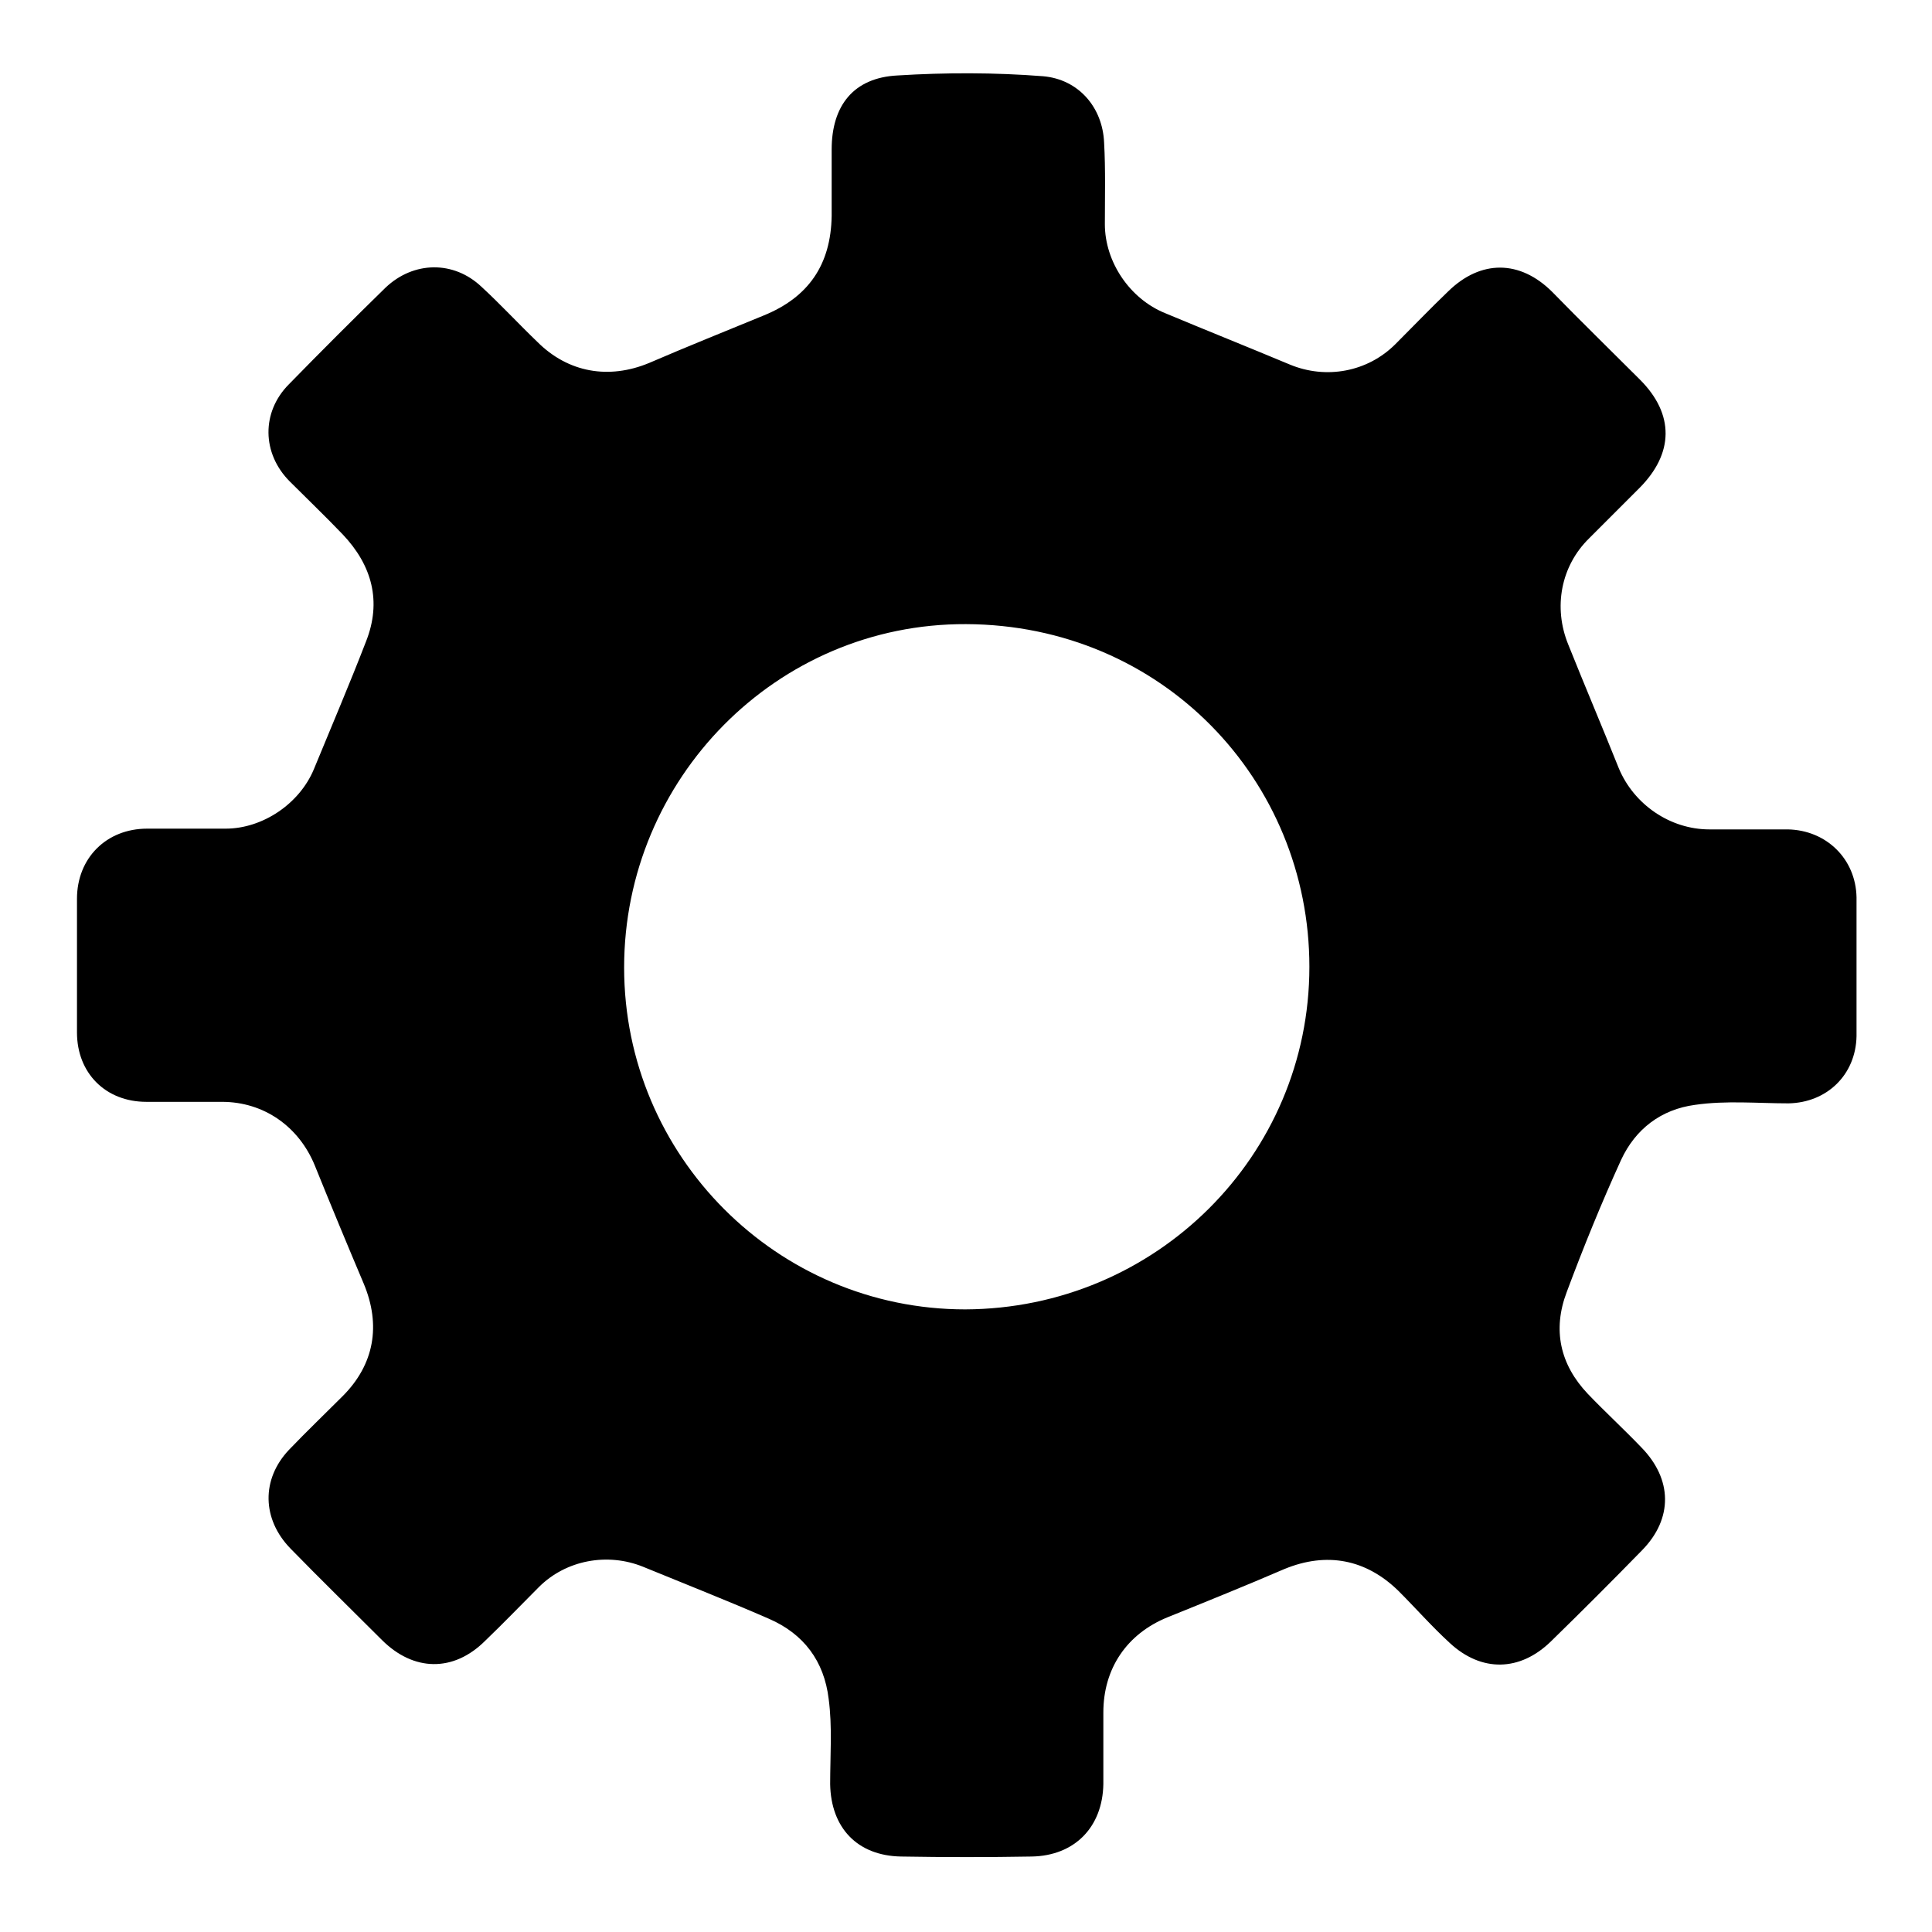 <?xml version="1.0" encoding="utf-8"?>
<!-- Svg Vector Icons : http://www.onlinewebfonts.com/icon -->
<!DOCTYPE svg PUBLIC "-//W3C//DTD SVG 1.1//EN" "http://www.w3.org/Graphics/SVG/1.1/DTD/svg11.dtd">
<svg version="1.1" xmlns="http://www.w3.org/2000/svg" xmlns:xlink="http://www.w3.org/1999/xlink" x="0px" y="0px" viewBox="0 0 256 256" enable-background="new 0 0 256 256" xml:space="preserve">
<g> <path fill="#000000" d="M246,118.9c-0.1-5.1-4-8.9-9.1-9c-3.5,0-6.9,0-10.4,0c-5.2,0-10-3.3-12-8.1c-2.2-5.5-4.5-10.9-6.7-16.4 c-2-4.9-1-10.4,2.8-14.1c2.2-2.2,4.4-4.4,6.6-6.6c4.6-4.6,4.7-9.8,0.1-14.4c-3.9-3.9-7.8-7.7-11.6-11.6c-4.3-4.3-9.5-4.3-13.8-0.1 c-2.4,2.3-4.6,4.6-7,7c-3.7,3.7-9.2,4.7-14,2.7c-5.5-2.3-11-4.5-16.5-6.8c-4.7-1.9-8-6.8-8-11.8c0-3.6,0.1-7.2-0.1-10.8 c-0.2-4.7-3.4-8.4-8.1-8.8c-6.4-0.5-12.9-0.5-19.3-0.1c-5.8,0.3-8.7,4-8.7,9.8c0,2.9,0,5.8,0,8.8c-0.1,6.5-3.1,10.8-9,13.2 c-5.1,2.1-10.1,4.1-15.2,6.3c-5.3,2.2-10.7,1.3-14.8-2.8c-2.5-2.4-4.9-5-7.4-7.3c-3.7-3.5-9-3.4-12.7,0.1 c-4.3,4.2-8.6,8.5-12.8,12.8c-3.7,3.7-3.6,9.2,0.1,12.9c2.3,2.3,4.7,4.6,7,7c3.9,4.1,5.2,8.9,3.1,14.2c-2.2,5.7-4.6,11.3-6.9,16.9 c-1.9,4.6-6.8,7.9-11.7,7.9c-3.5,0-6.9,0-10.4,0c-5.4,0-9.3,3.9-9.3,9.3c0,2.9,0,5.8,0,8.8c0,3,0,6,0,8.9c0,5.4,3.8,9.2,9.2,9.2 c3.3,0,6.7,0,10,0c5.6,0,10.2,3.3,12.3,8.4c2.1,5.2,4.3,10.5,6.5,15.7c2.3,5.5,1.4,10.7-2.8,14.9c-2.4,2.4-4.8,4.7-7.1,7.1 c-3.7,3.9-3.6,9.2,0.2,13.1c4,4.1,8.1,8.1,12.1,12.1c4.2,4.2,9.5,4.3,13.7,0.1c2.4-2.3,4.7-4.7,7.1-7.1c3.6-3.6,9.1-4.6,13.8-2.7 c5.6,2.3,11.2,4.5,16.7,6.9c4.6,2,7.3,5.6,7.9,10.6c0.5,3.7,0.2,7.5,0.2,11.3c0.1,5.8,3.6,9.5,9.4,9.6c5.8,0.1,11.6,0.1,17.3,0 c5.7-0.1,9.4-3.9,9.5-9.6c0-3.2,0-6.3,0-9.5c0-5.8,3.1-10.4,8.5-12.6c5.2-2.1,10.4-4.2,15.5-6.4c5.6-2.3,10.8-1.3,15.1,2.9 c2.3,2.3,4.4,4.7,6.8,6.9c4.2,3.9,9.3,3.8,13.4-0.2c4.1-4,8.1-8,12.1-12.1c4.1-4.2,4-9.4-0.1-13.6c-2.3-2.4-4.8-4.7-7.1-7.1 c-3.7-3.9-4.7-8.5-2.8-13.5c2.2-5.9,4.6-11.8,7.2-17.5c1.9-4.1,5.3-6.7,9.8-7.3c4.1-0.6,8.3-0.2,12.4-0.2c5.1-0.1,8.9-3.8,9-8.9 C246,131.2,246,125,246,118.9z M127.9,173.5c-24.9,0-45.2-20.3-45.2-45.3c0-25,20.2-45.6,45.3-45.5c26,0.1,45.5,20.7,45.5,45.4 C173.5,153.2,153.1,173.4,127.9,173.5z"/></g>
</svg>